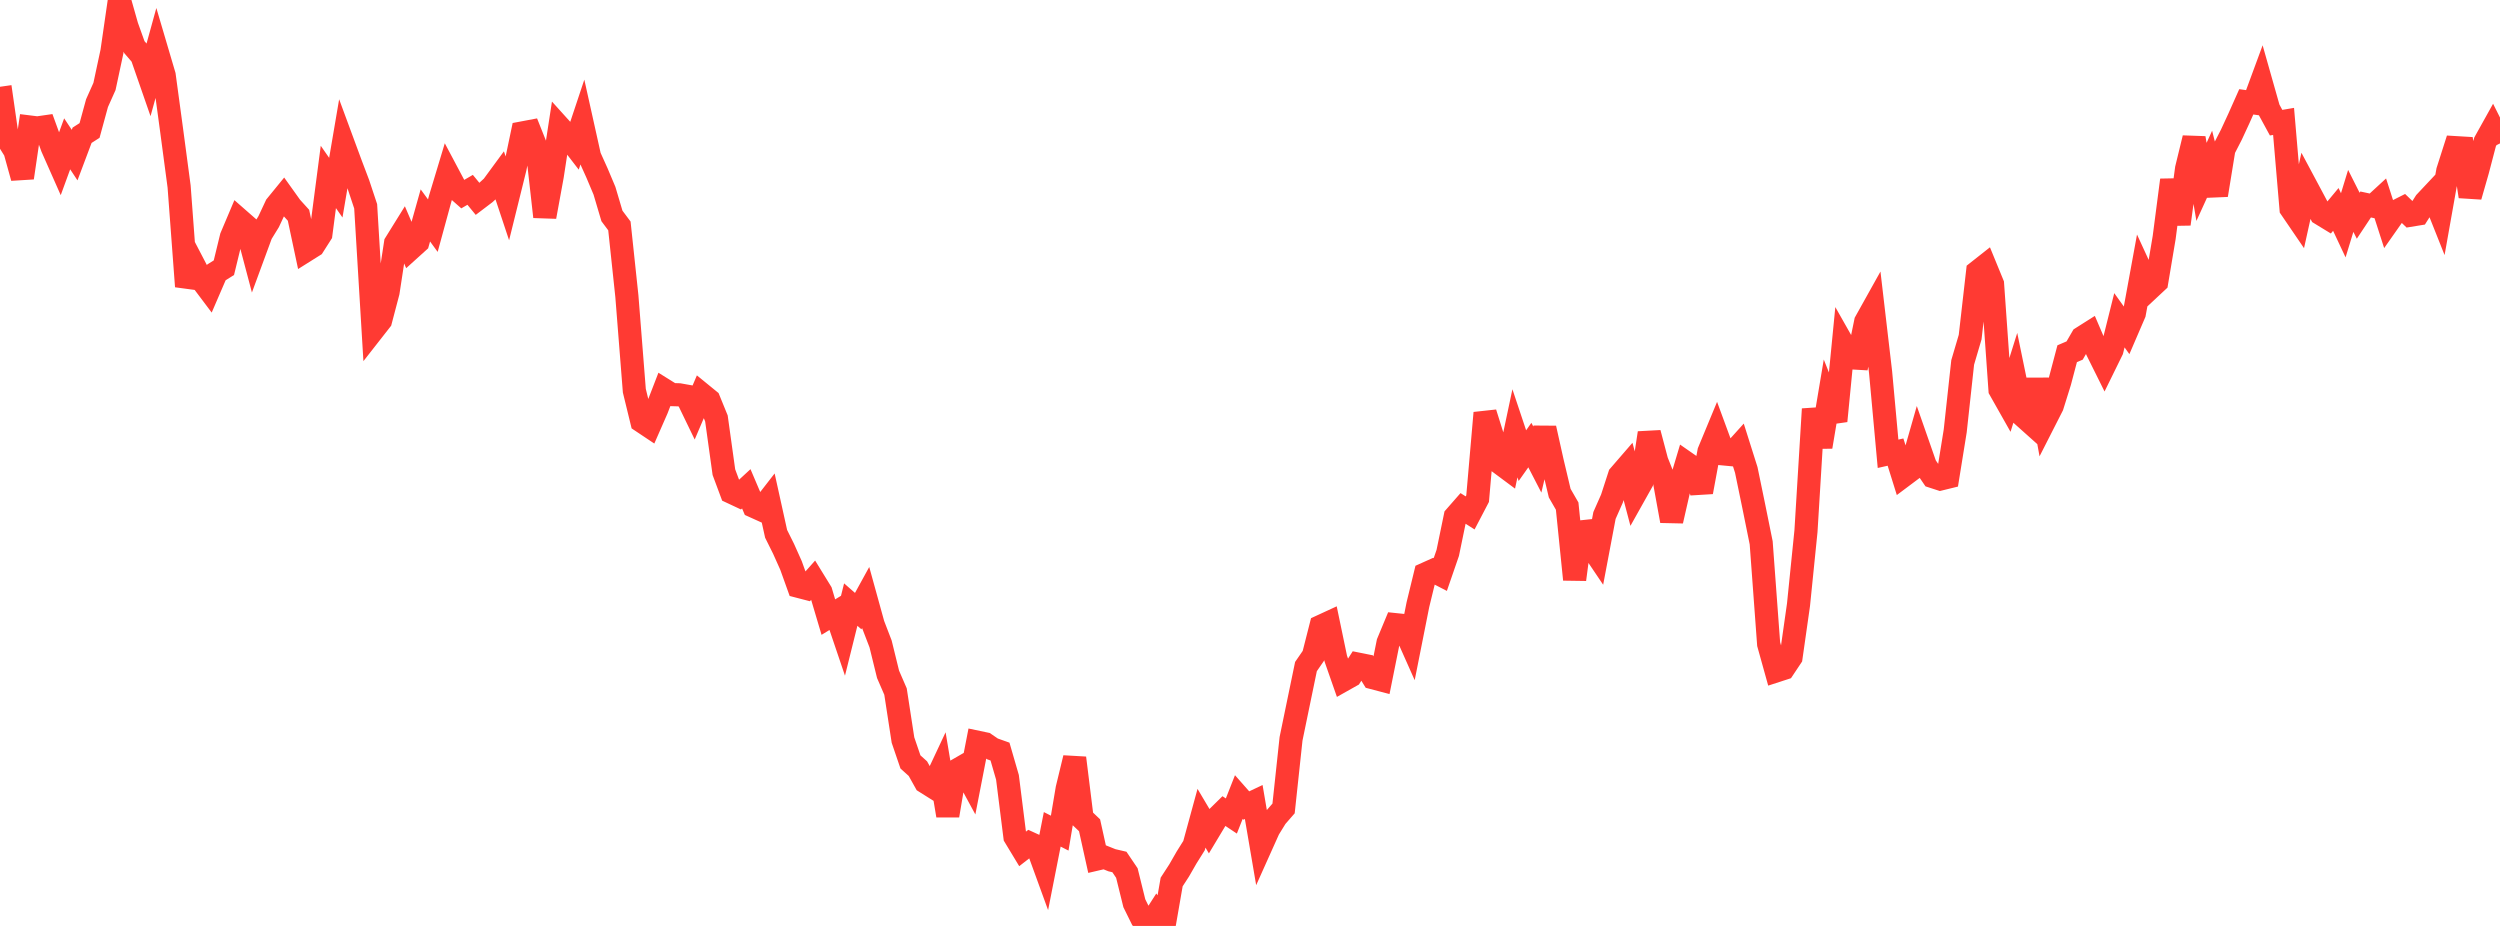 <?xml version="1.0" standalone="no"?>
<!DOCTYPE svg PUBLIC "-//W3C//DTD SVG 1.1//EN" "http://www.w3.org/Graphics/SVG/1.1/DTD/svg11.dtd">

<svg width="135" height="50" viewBox="0 0 135 50" preserveAspectRatio="none" 
  xmlns="http://www.w3.org/2000/svg"
  xmlns:xlink="http://www.w3.org/1999/xlink">


<polyline points="0.0, 4.686 0.403, 7.498 0.806, 8.144 1.209, 9.599 1.612, 6.859 2.015, 6.909 2.418, 6.851 2.821, 7.96 3.224, 8.87 3.627, 7.767 4.03, 8.375 4.433, 7.304 4.836, 7.046 5.239, 5.57 5.642, 4.669 6.045, 2.787 6.448, 0.0 6.851, 1.42 7.254, 2.544 7.657, 3.012 8.06, 4.171 8.463, 2.709 8.866, 4.074 9.269, 7.046 9.672, 10.071 10.075, 15.467 10.478, 14.334 10.881, 15.107 11.284, 15.643 11.687, 14.709 12.09, 14.456 12.493, 12.8 12.896, 11.848 13.299, 12.201 13.701, 13.721 14.104, 12.626 14.507, 11.971 14.91, 11.11 15.313, 10.616 15.716, 11.18 16.119, 11.625 16.522, 13.523 16.925, 13.27 17.328, 12.637 17.731, 9.555 18.134, 10.134 18.537, 7.77 18.94, 8.862 19.343, 9.926 19.746, 11.14 20.149, 17.818 20.552, 17.303 20.955, 15.772 21.358, 13.137 21.761, 12.488 22.164, 13.431 22.567, 13.067 22.97, 11.633 23.373, 12.185 23.776, 10.707 24.179, 9.371 24.582, 10.13 24.985, 10.485 25.388, 10.251 25.791, 10.742 26.194, 10.436 26.597, 10.065 27.0, 9.516 27.403, 10.729 27.806, 9.102 28.209, 7.179 28.612, 7.103 29.015, 8.113 29.418, 11.705 29.821, 9.501 30.224, 6.88 30.627, 7.326 31.03, 7.849 31.433, 6.639 31.836, 8.451 32.239, 9.345 32.642, 10.301 33.045, 11.661 33.448, 12.2 33.851, 15.993 34.254, 21.097 34.657, 22.749 35.06, 23.018 35.463, 22.099 35.866, 21.057 36.269, 21.308 36.672, 21.32 37.075, 21.392 37.478, 22.225 37.881, 21.28 38.284, 21.609 38.687, 22.596 39.09, 25.496 39.493, 26.578 39.896, 26.767 40.299, 26.395 40.701, 27.339 41.104, 27.521 41.507, 27.002 41.91, 28.827 42.313, 29.637 42.716, 30.537 43.119, 31.661 43.522, 31.766 43.925, 31.313 44.328, 31.968 44.731, 33.324 45.134, 33.077 45.537, 34.267 45.94, 32.647 46.343, 33 46.746, 32.266 47.149, 33.725 47.552, 34.773 47.955, 36.414 48.358, 37.344 48.761, 39.963 49.164, 41.144 49.567, 41.507 49.97, 42.23 50.373, 42.483 50.776, 41.624 51.179, 44.039 51.582, 41.643 51.985, 41.411 52.388, 42.153 52.791, 40.082 53.194, 40.167 53.597, 40.442 54.0, 40.585 54.403, 41.976 54.806, 45.182 55.209, 45.849 55.612, 45.536 56.015, 45.72 56.418, 46.827 56.821, 44.784 57.224, 44.989 57.627, 42.594 58.03, 40.931 58.433, 44.181 58.836, 44.564 59.239, 46.385 59.642, 46.291 60.045, 46.453 60.448, 46.547 60.851, 47.144 61.254, 48.775 61.657, 49.592 62.06, 50.0 62.463, 49.371 62.866, 49.947 63.269, 47.628 63.672, 47.007 64.075, 46.305 64.478, 45.662 64.881, 44.185 65.284, 44.864 65.687, 44.193 66.09, 43.796 66.493, 44.064 66.896, 43.041 67.299, 43.498 67.701, 43.308 68.104, 45.67 68.507, 44.772 68.91, 44.119 69.313, 43.656 69.716, 39.897 70.119, 37.944 70.522, 35.995 70.925, 35.41 71.328, 33.824 71.731, 33.638 72.134, 35.572 72.537, 36.723 72.94, 36.496 73.343, 35.866 73.746, 35.947 74.149, 36.6 74.552, 36.706 74.955, 34.702 75.358, 33.732 75.761, 33.774 76.164, 34.679 76.567, 32.652 76.97, 30.996 77.373, 30.815 77.776, 31.023 78.179, 29.855 78.582, 27.902 78.985, 27.442 79.388, 27.698 79.791, 26.927 80.194, 22.299 80.597, 23.581 81.0, 25.002 81.403, 25.302 81.806, 23.398 82.209, 24.605 82.612, 24.034 83.015, 24.815 83.418, 23.123 83.821, 24.933 84.224, 26.63 84.627, 27.33 85.03, 31.292 85.433, 28.234 85.836, 29.368 86.239, 29.966 86.642, 27.836 87.045, 26.924 87.448, 25.681 87.851, 25.215 88.254, 26.743 88.657, 26.024 89.06, 23.382 89.463, 24.905 89.866, 25.917 90.269, 28.129 90.672, 26.362 91.075, 25.013 91.478, 25.293 91.881, 26.568 92.284, 24.388 92.687, 23.416 93.09, 24.512 93.493, 24.55 93.896, 24.103 94.299, 25.378 94.701, 27.324 95.104, 29.313 95.507, 34.78 95.91, 36.227 96.313, 36.096 96.716, 35.491 97.119, 32.657 97.522, 28.684 97.925, 22.09 98.328, 24.126 98.731, 21.721 99.134, 22.732 99.537, 18.61 99.94, 19.322 100.343, 19.345 100.746, 17.378 101.149, 16.656 101.552, 20.103 101.955, 24.504 102.358, 24.413 102.761, 25.703 103.164, 25.401 103.567, 23.991 103.97, 25.145 104.373, 25.735 104.776, 25.866 105.179, 25.767 105.582, 23.269 105.985, 19.57 106.388, 18.204 106.791, 14.676 107.194, 14.358 107.597, 15.34 108.0, 21.043 108.403, 21.756 108.806, 20.469 109.209, 22.425 109.612, 22.785 110.015, 20.5 110.418, 22.709 110.821, 21.917 111.224, 20.627 111.627, 19.101 112.03, 18.929 112.433, 18.234 112.836, 17.979 113.239, 18.92 113.642, 19.73 114.045, 18.909 114.448, 17.294 114.851, 17.858 115.254, 16.922 115.657, 14.721 116.06, 15.596 116.463, 15.22 116.866, 12.821 117.269, 9.724 117.672, 12.099 118.075, 9.11 118.478, 7.457 118.881, 9.822 119.284, 8.938 119.687, 10.534 120.09, 8.059 120.493, 7.275 120.896, 6.404 121.299, 5.499 121.701, 5.555 122.104, 4.463 122.507, 5.885 122.91, 6.625 123.313, 6.556 123.716, 11.264 124.119, 11.855 124.522, 10.033 124.925, 10.787 125.328, 11.548 125.731, 11.794 126.134, 11.309 126.537, 12.166 126.94, 10.848 127.343, 11.649 127.746, 11.042 128.149, 11.129 128.552, 10.758 128.955, 12.01 129.358, 11.436 129.761, 11.232 130.164, 11.621 130.567, 11.555 130.97, 10.918 131.373, 10.489 131.776, 11.502 132.179, 9.233 132.582, 7.972 132.985, 7.996 133.388, 10.607 133.791, 9.202 134.194, 7.662 134.597, 6.939 135.0, 7.744" fill="none" stroke="#ff3a33" stroke-width="1.25"/>

</svg>